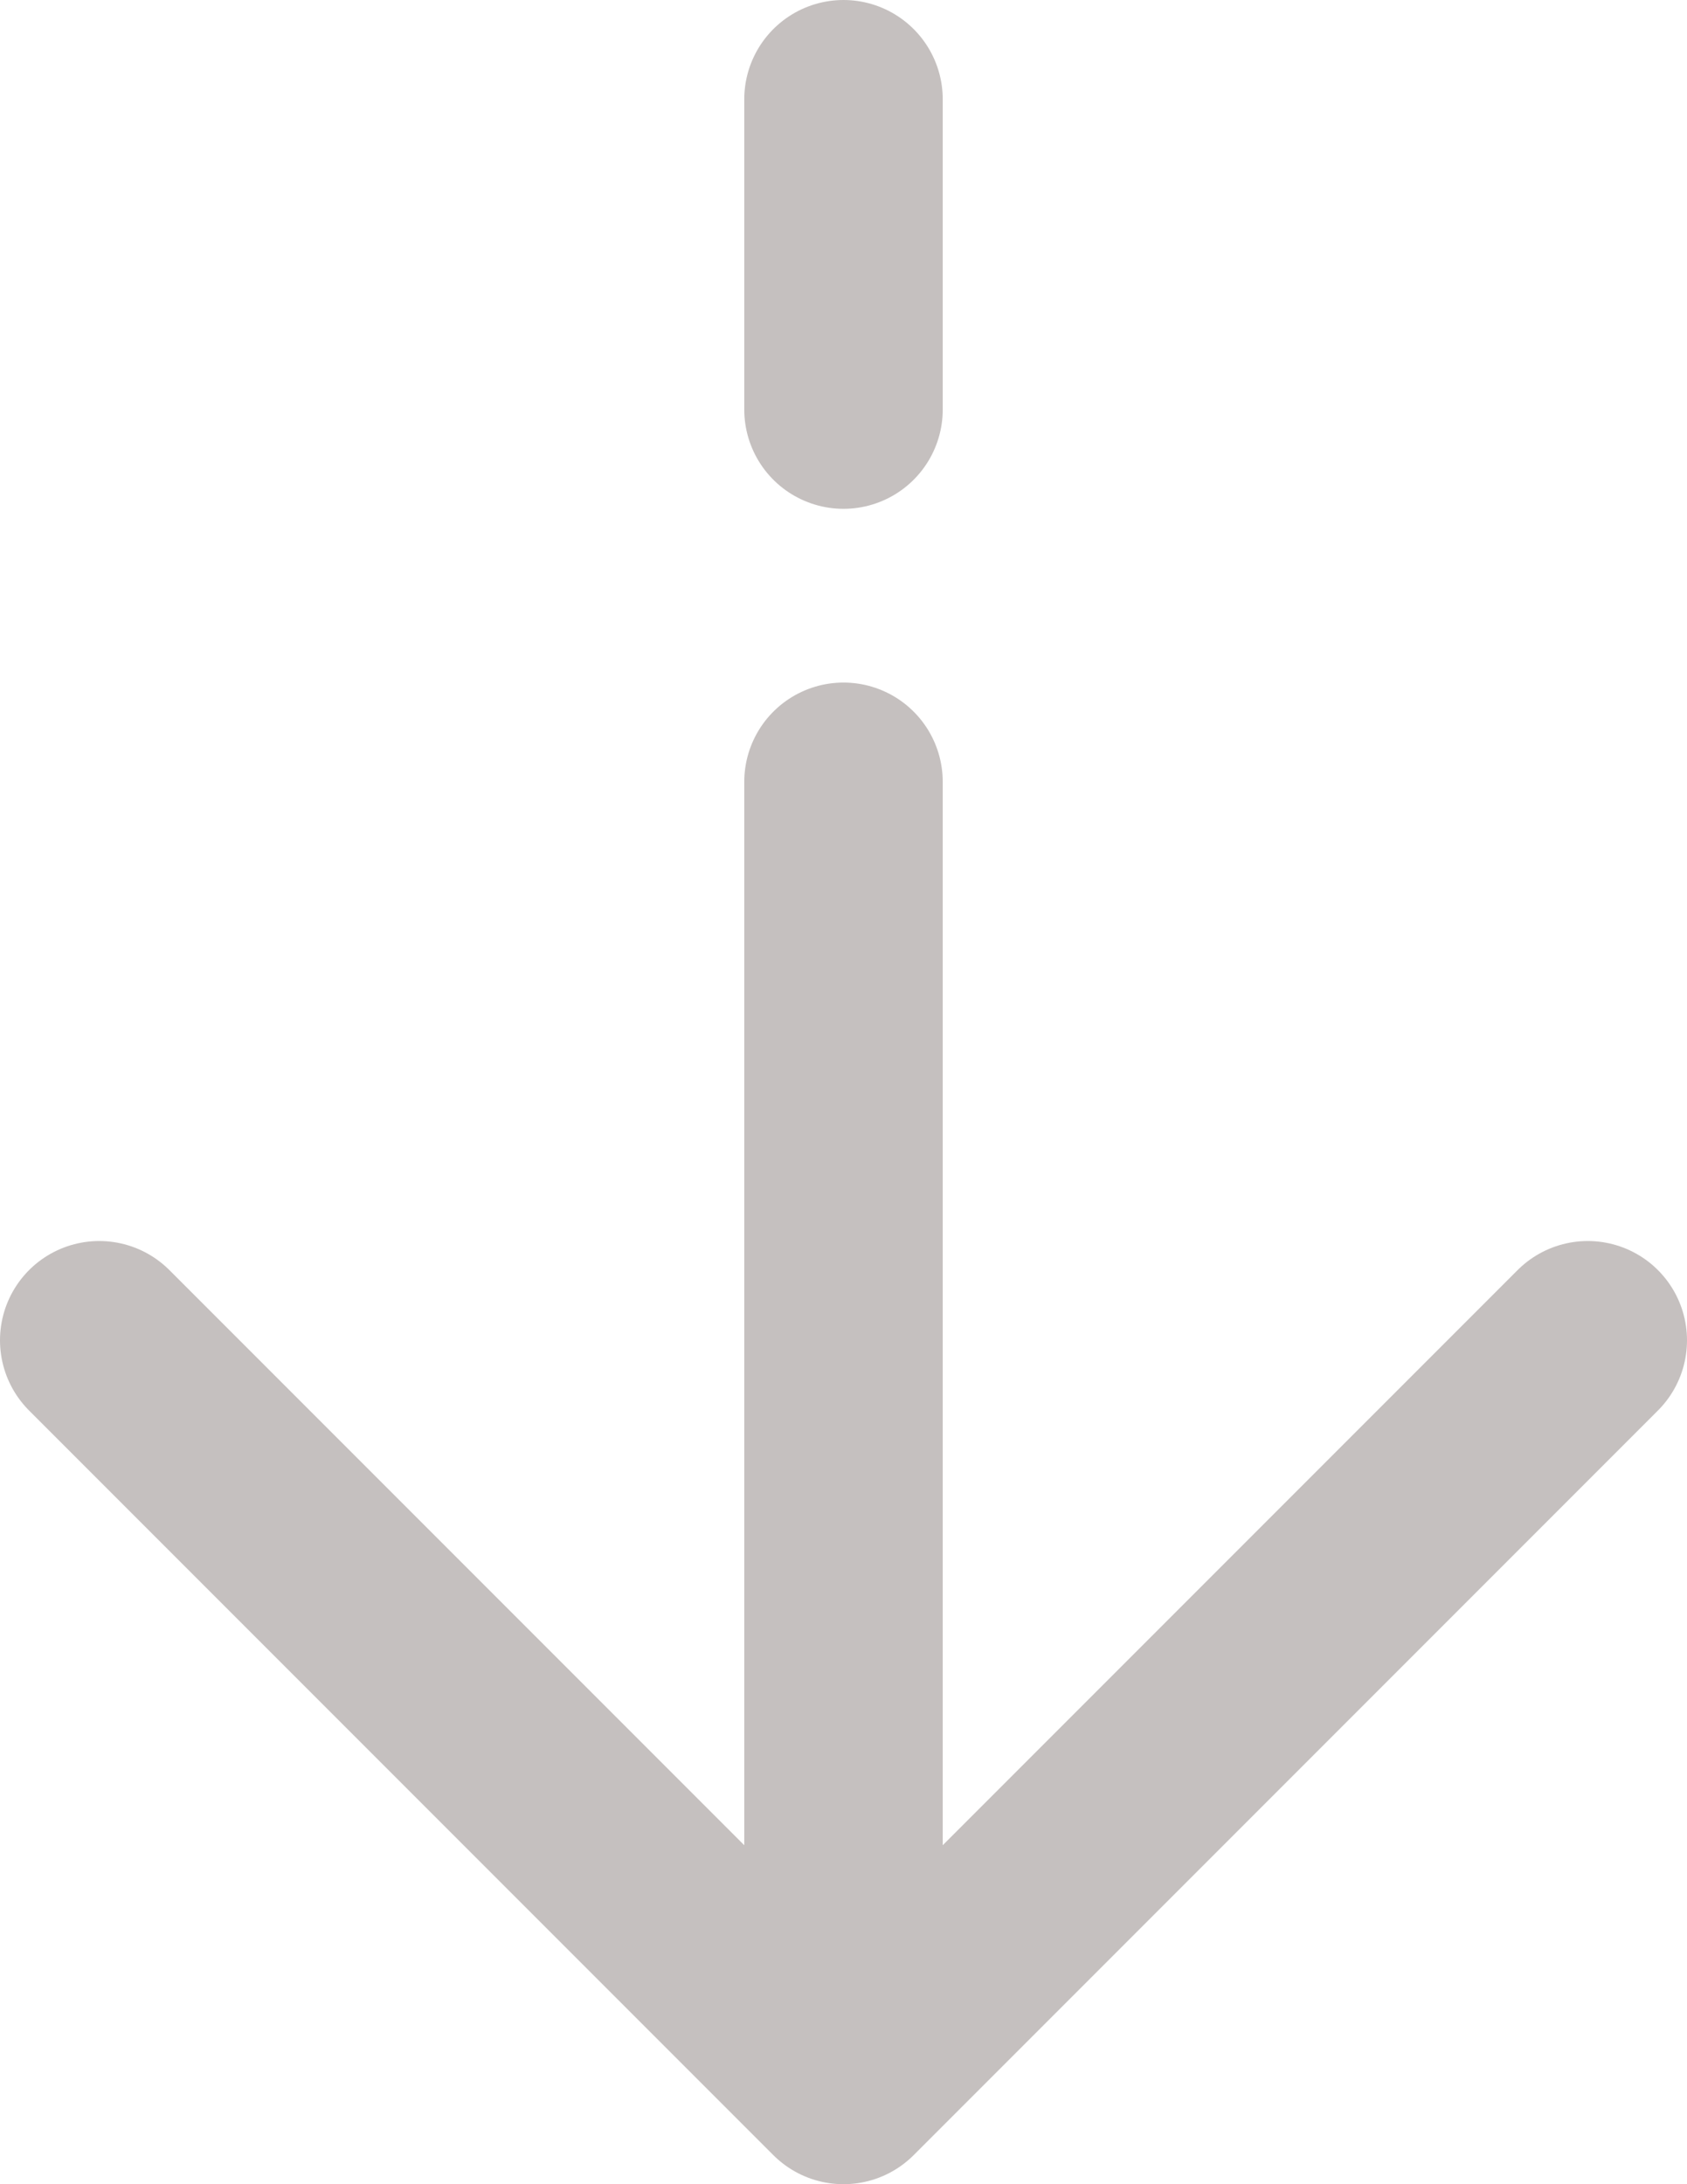 <svg width="34" height="44" viewBox="0 0 34 44" fill="none" xmlns="http://www.w3.org/2000/svg">
<path d="M17 2V8.25M17 42L32 27M17 42L2 27M17 42V15.75" stroke="#C5C0BF" stroke-width="4" stroke-linecap="round" stroke-linejoin="round"/>
</svg>

